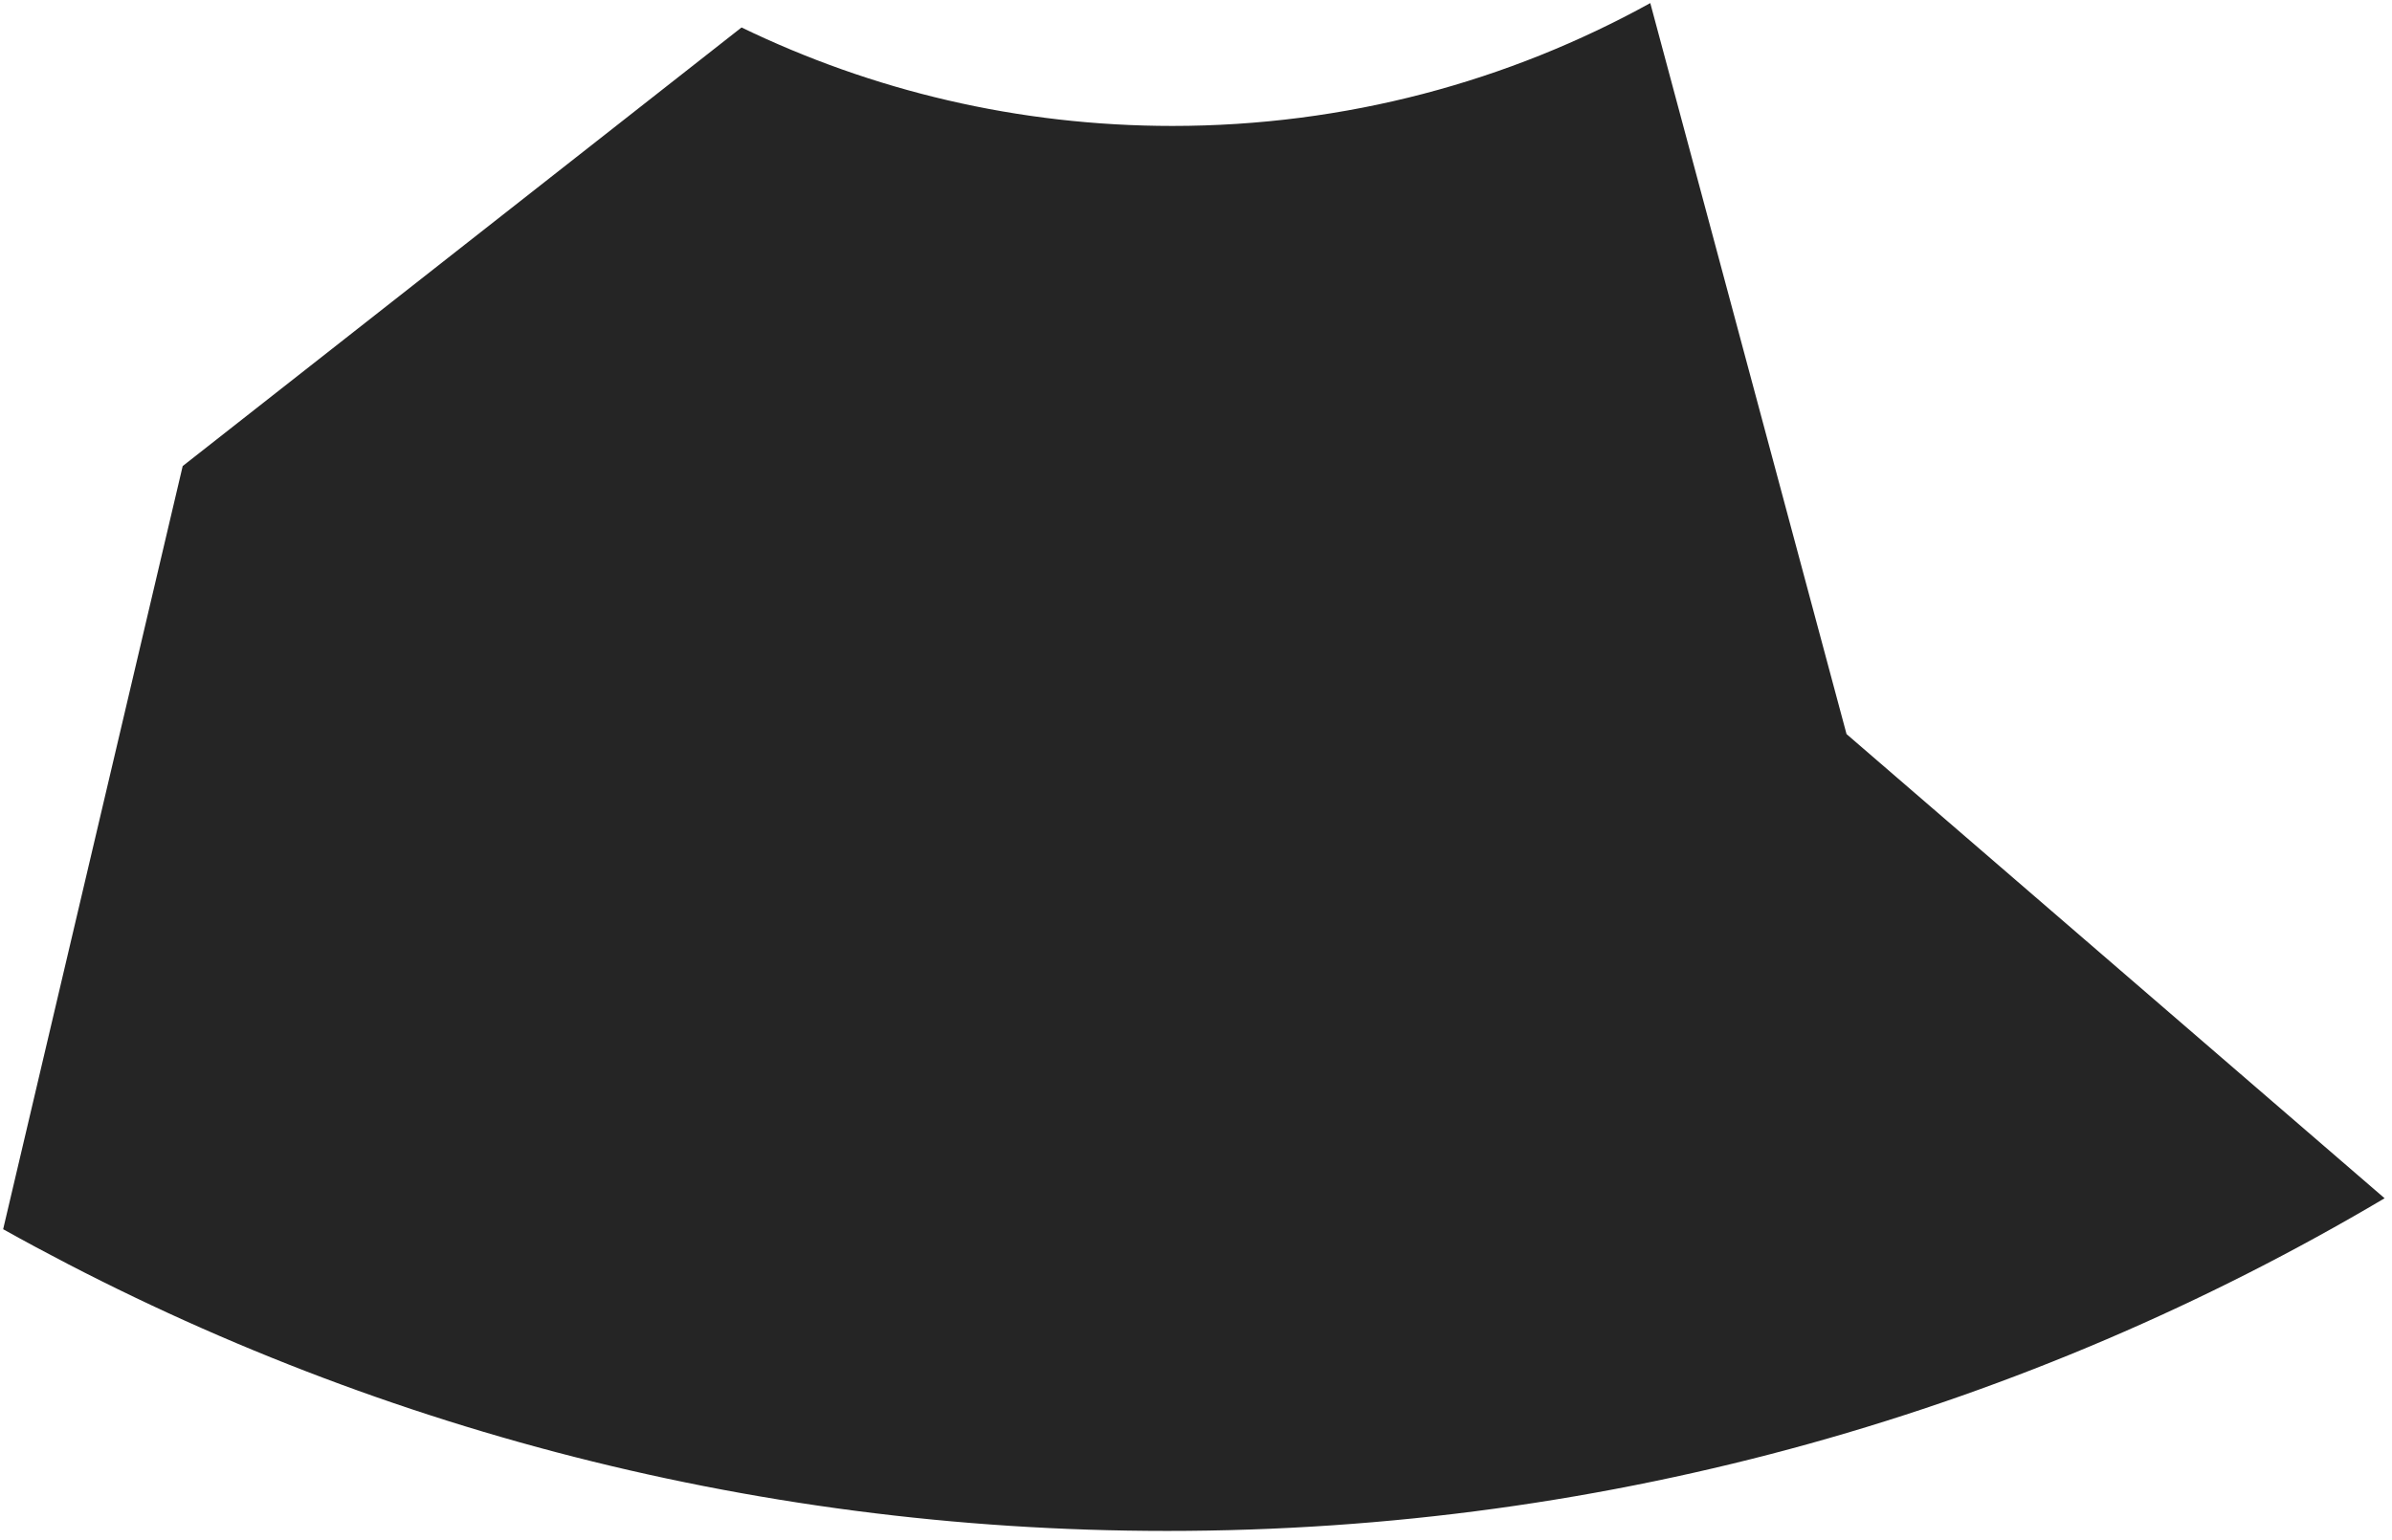 <svg width="250" height="161" viewBox="0 0 250 161" fill="none" xmlns="http://www.w3.org/2000/svg">
<path d="M172.487 0.318C157.675 8.503 140.649 13.166 122.533 13.166C106.389 13.166 91.119 9.463 77.501 2.871L19.094 48.724L0.329 128.509C36.337 148.598 77.821 160.052 121.979 160.052C168.455 160.052 211.955 147.36 249.226 125.273L192.991 76.746L172.478 0.318H172.487Z" fill="#252525"/>
</svg>
